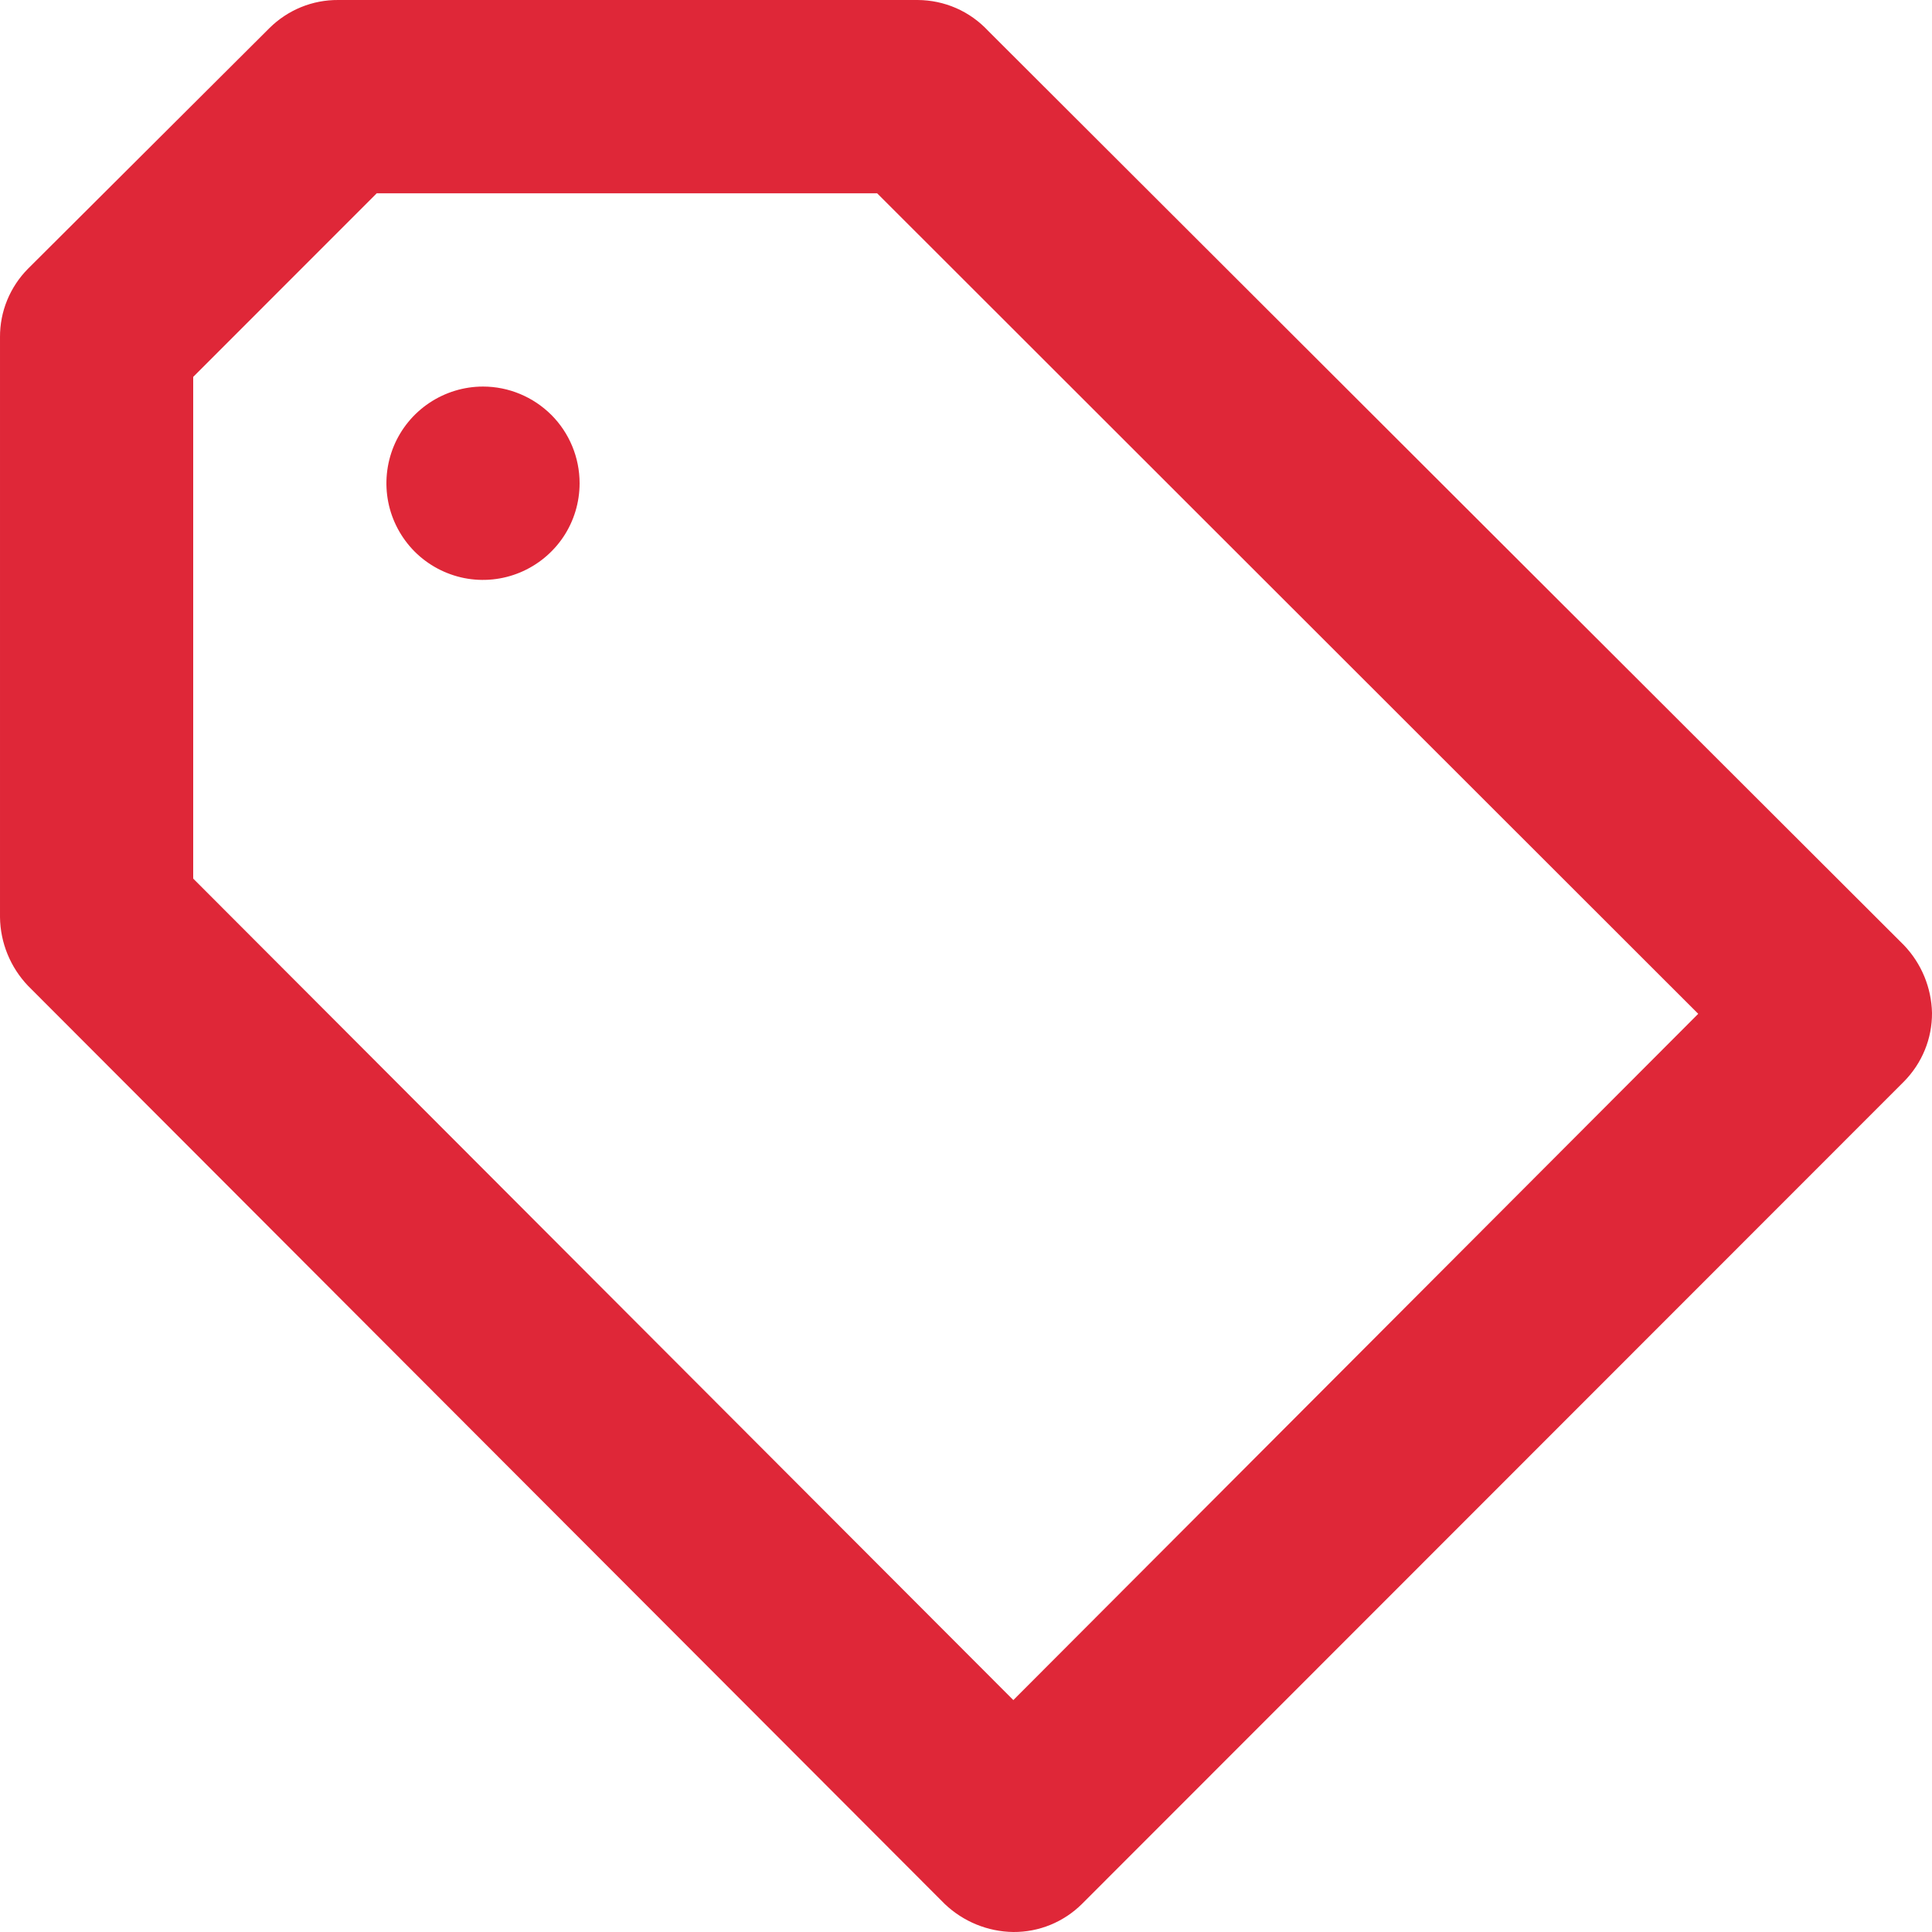 <svg width="24" height="24" viewBox="0 0 24 24" fill="none" xmlns="http://www.w3.org/2000/svg">
<g clip-path="url(#clip0_3469_8172)">
<path d="M6 4.802C5.763 4.802 5.531 4.873 5.333 5.005C5.136 5.137 4.982 5.324 4.891 5.544C4.801 5.763 4.777 6.004 4.823 6.237C4.869 6.47 4.984 6.684 5.151 6.852C5.319 7.02 5.533 7.134 5.766 7.181C5.999 7.227 6.24 7.203 6.459 7.112C6.678 7.021 6.866 6.867 6.998 6.67C7.13 6.473 7.2 6.24 7.2 6.003C7.2 5.685 7.074 5.379 6.849 5.154C6.623 4.929 6.318 4.802 6 4.802ZM23.652 11.742L12.276 0.384C12.164 0.264 12.029 0.167 11.878 0.101C11.727 0.035 11.565 0.001 11.4 2.00671e-05H4.2C4.042 -0.001 3.886 0.029 3.739 0.089C3.593 0.149 3.46 0.237 3.348 0.348L0.348 3.338C0.237 3.45 0.149 3.583 0.089 3.729C0.029 3.875 -0.001 4.032 2.00571e-05 4.19V11.394C0.004 11.712 0.129 12.016 0.348 12.246L11.736 23.652C11.966 23.871 12.27 23.996 12.588 24C12.746 24.001 12.902 23.971 13.049 23.911C13.195 23.851 13.328 23.763 13.44 23.652L23.652 13.435C23.763 13.322 23.851 13.19 23.911 13.043C23.971 12.897 24.001 12.74 24 12.582C23.993 12.269 23.869 11.969 23.652 11.742V11.742ZM12.588 21.119L2.4 10.914V4.682L4.68 2.401H10.896L21.096 12.594L12.588 21.119Z" fill="#DF2738"/>
</g>
<defs>
<clipPath id="clip0_3469_8172">
<rect width="24" height="24" fill="white"/>
</clipPath>
</defs>
</svg>
